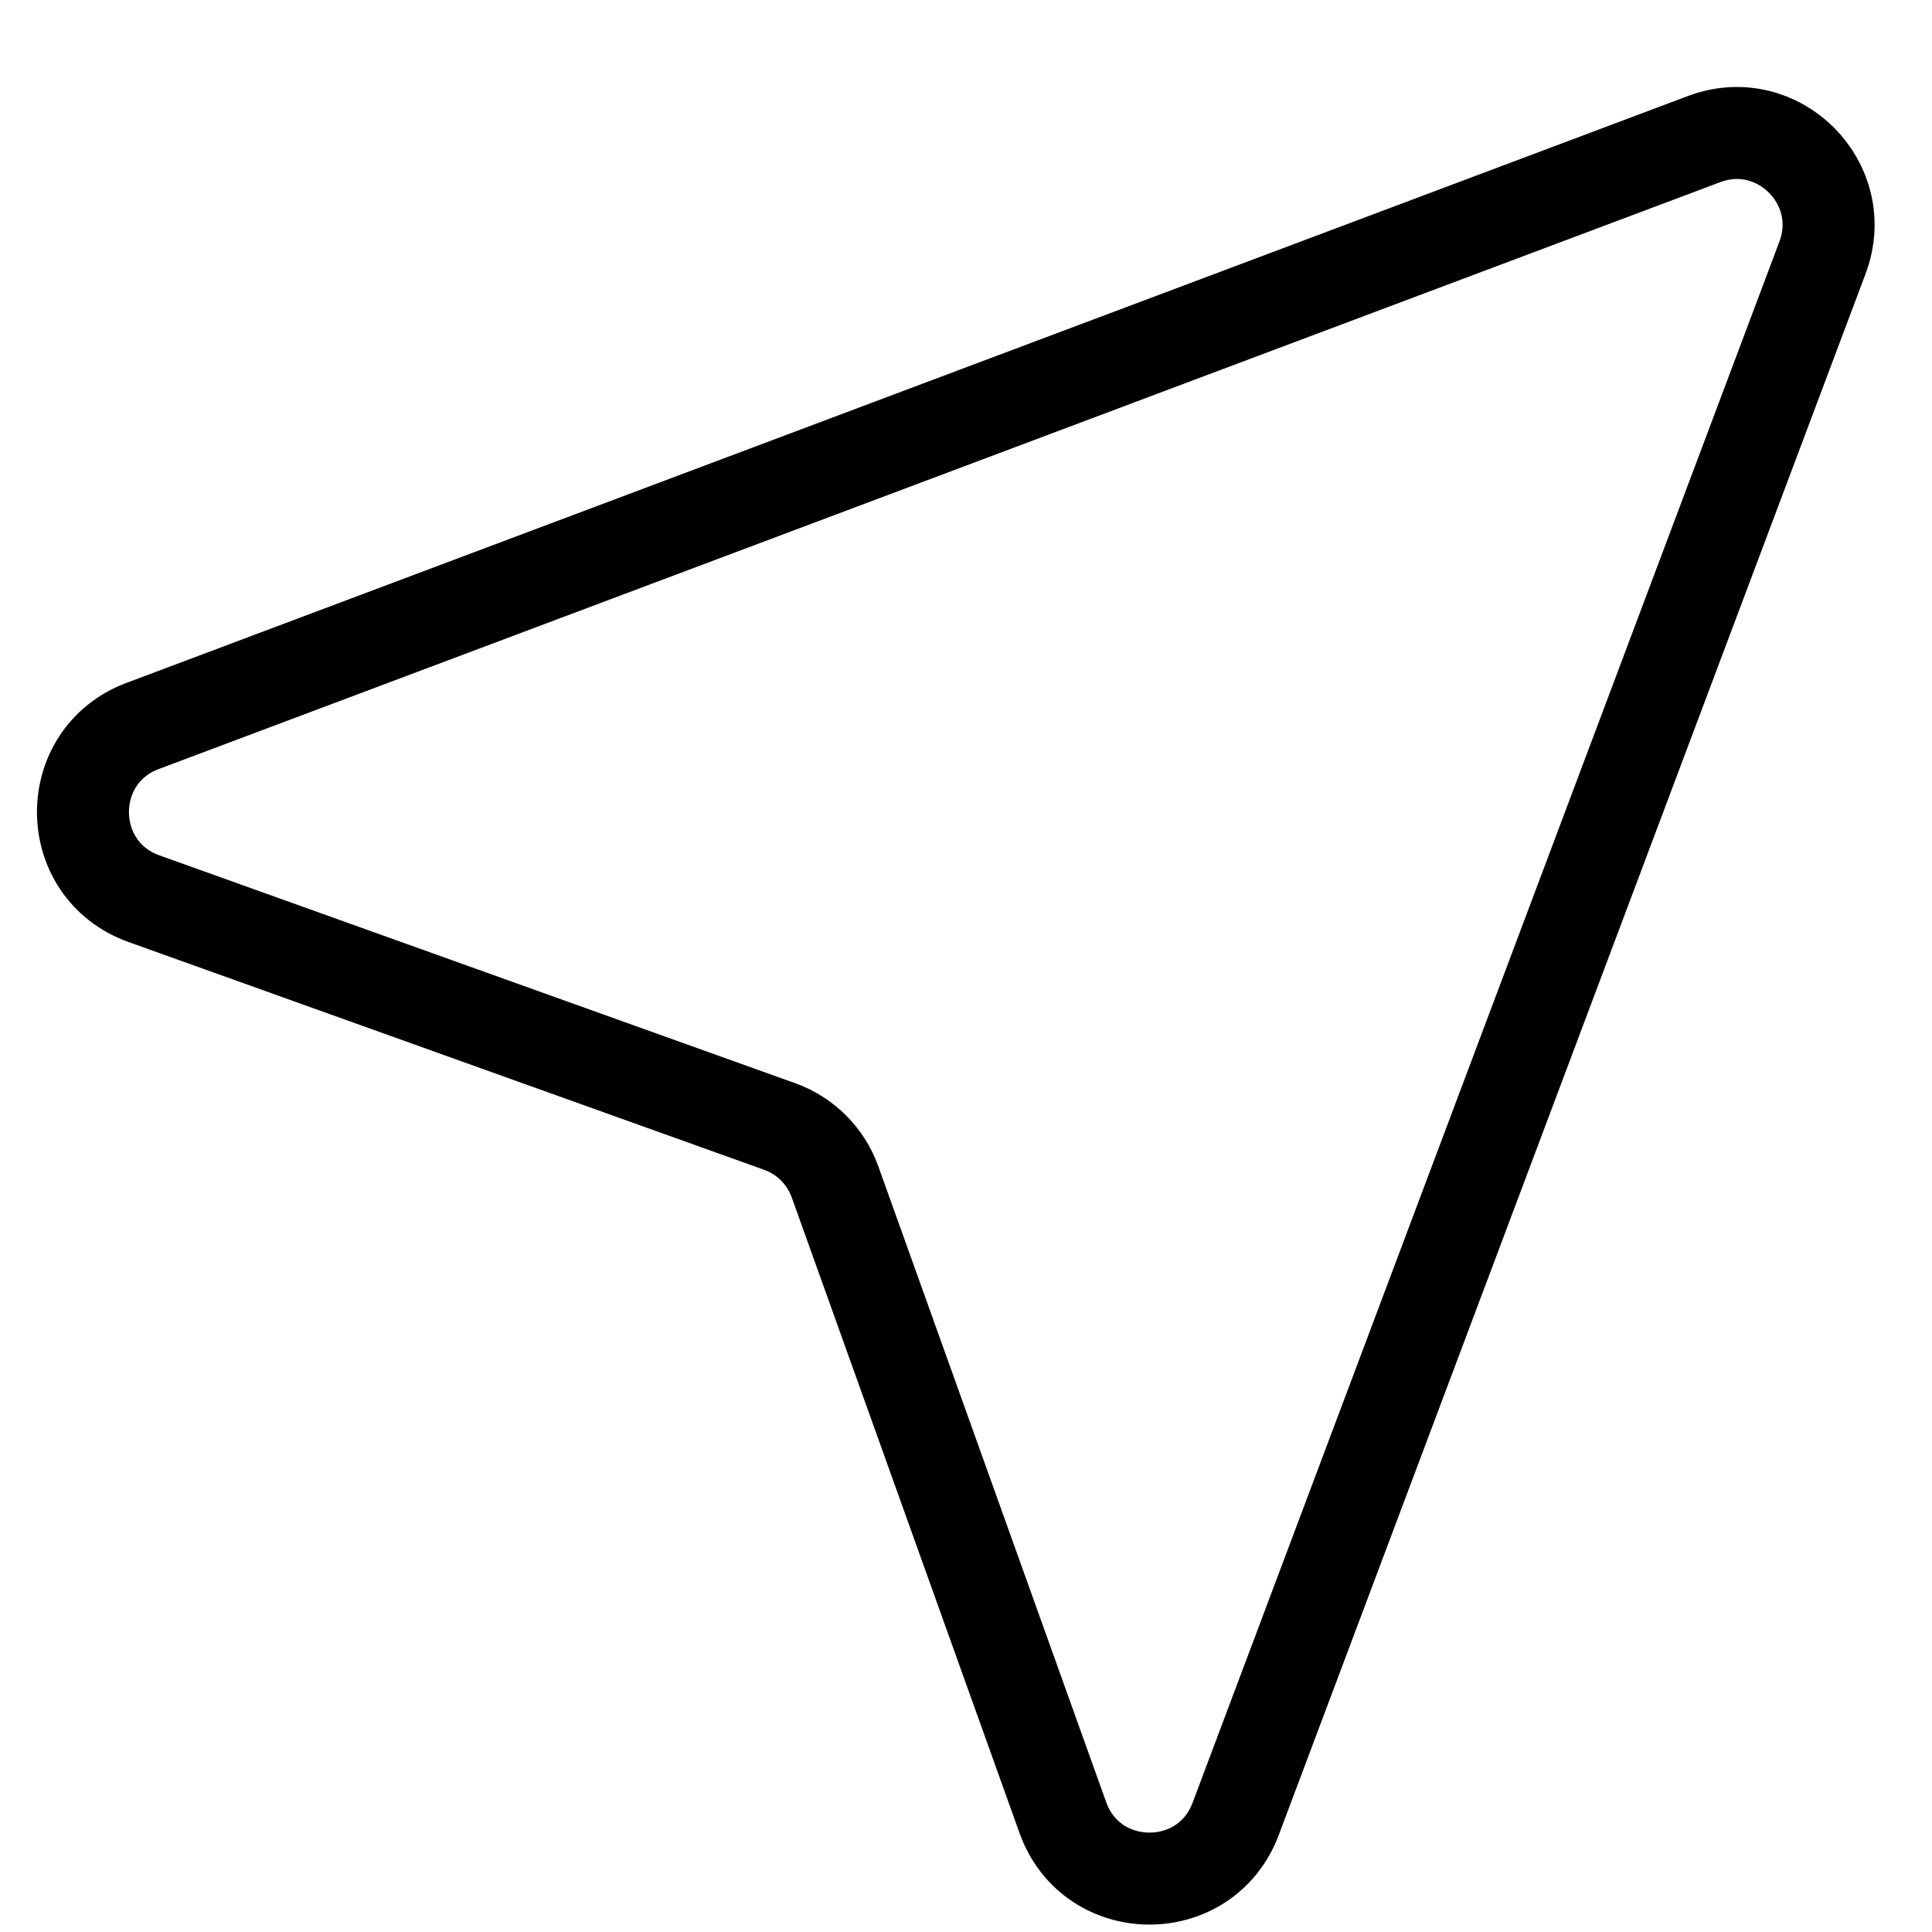 <?xml version="1.0" encoding="UTF-8"?> <svg xmlns="http://www.w3.org/2000/svg" width="21" height="21" viewBox="0 0 21 21" fill="none"> <path d="M18.522 1.512C19.326 1.209 20.112 1.995 19.81 2.8L13.431 19.771C13.103 20.643 11.867 20.633 11.553 19.757L9.077 12.848C8.976 12.566 8.755 12.345 8.473 12.244L1.564 9.768C0.688 9.454 0.679 8.218 1.55 7.891L18.522 1.512Z" stroke="black"></path> </svg> 